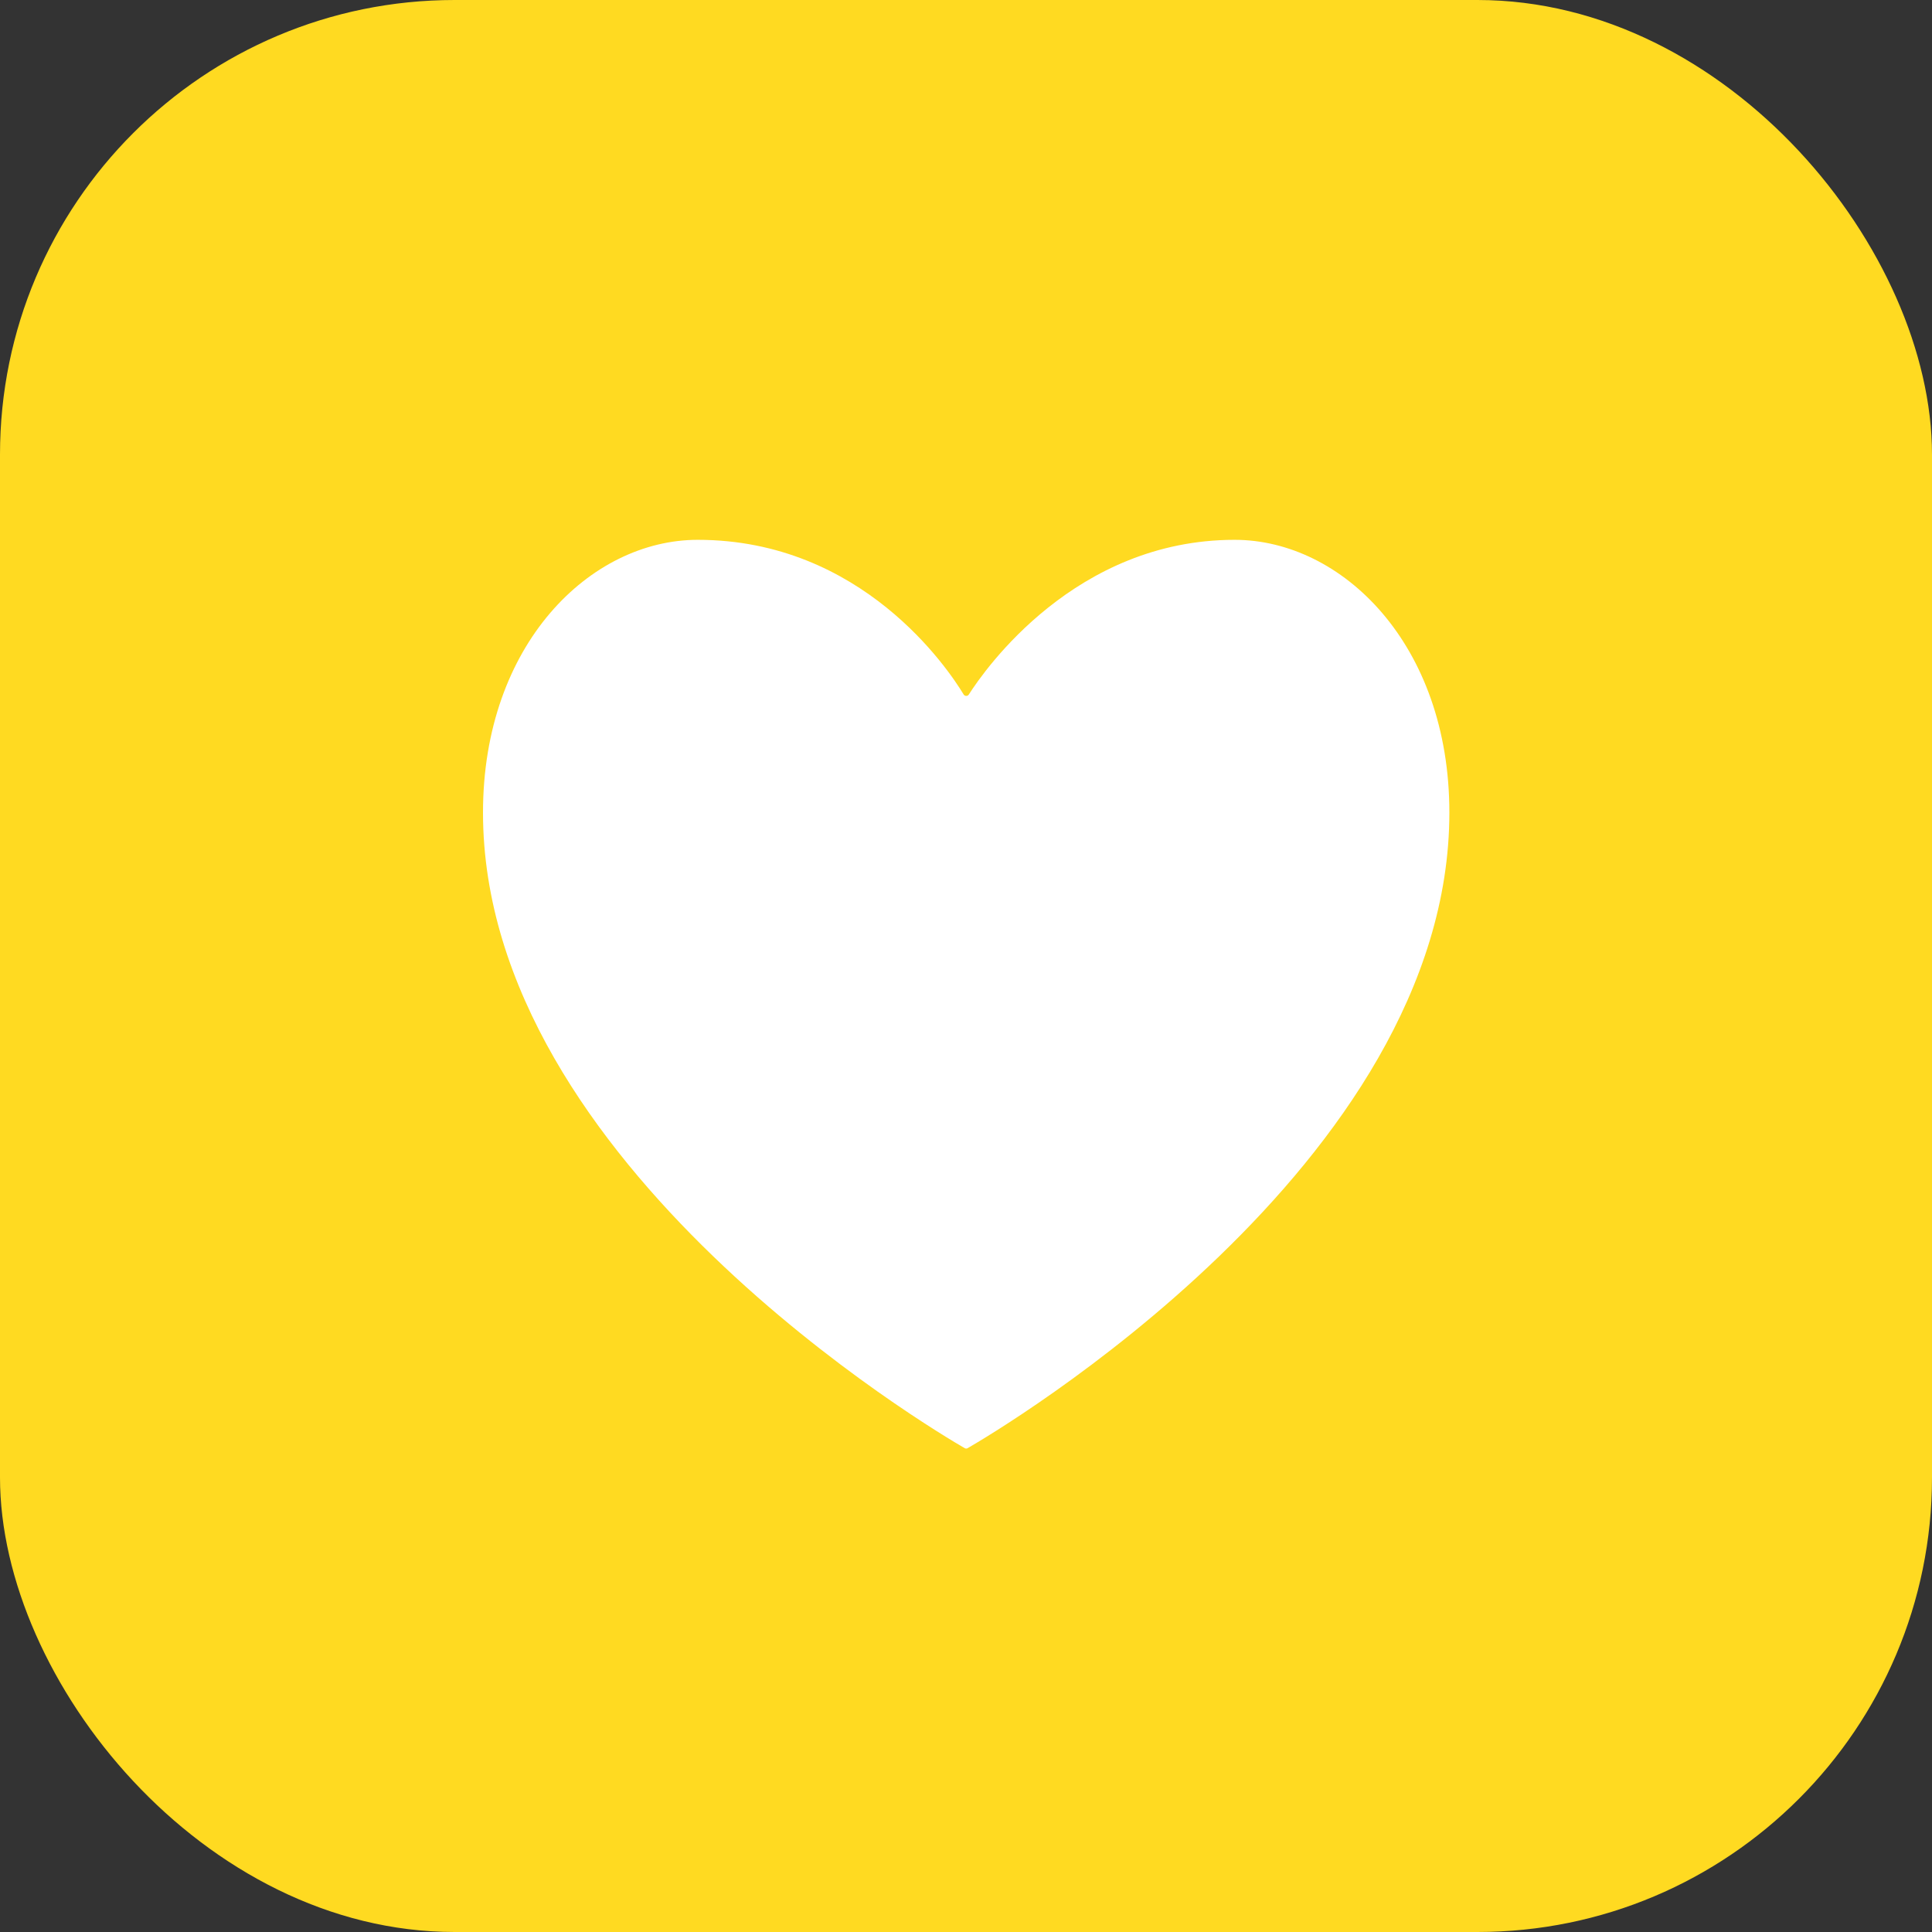 <svg width="68" height="68" viewBox="0 0 68 68" fill="none" xmlns="http://www.w3.org/2000/svg">
<rect x="0" y="0" width="68" height="68" fill="#333333" stroke="none"/>
<rect width="68" height="68" rx="16" fill="#FFDA21"/>
<path d="M51.013 28.6C51.013 40.999 35.054 50.396 34.055 50.972C34.025 50.989 33.988 50.989 33.957 50.972C32.959 50.396 17 40.999 17 28.6C17 22.675 20.779 19 24.558 19C30.339 19 33.375 23.546 33.917 24.443C33.958 24.509 34.057 24.511 34.099 24.445C34.668 23.553 37.851 19 43.454 19C47.233 19 51.013 22.675 51.013 28.6Z" fill="white"/>
</svg>
